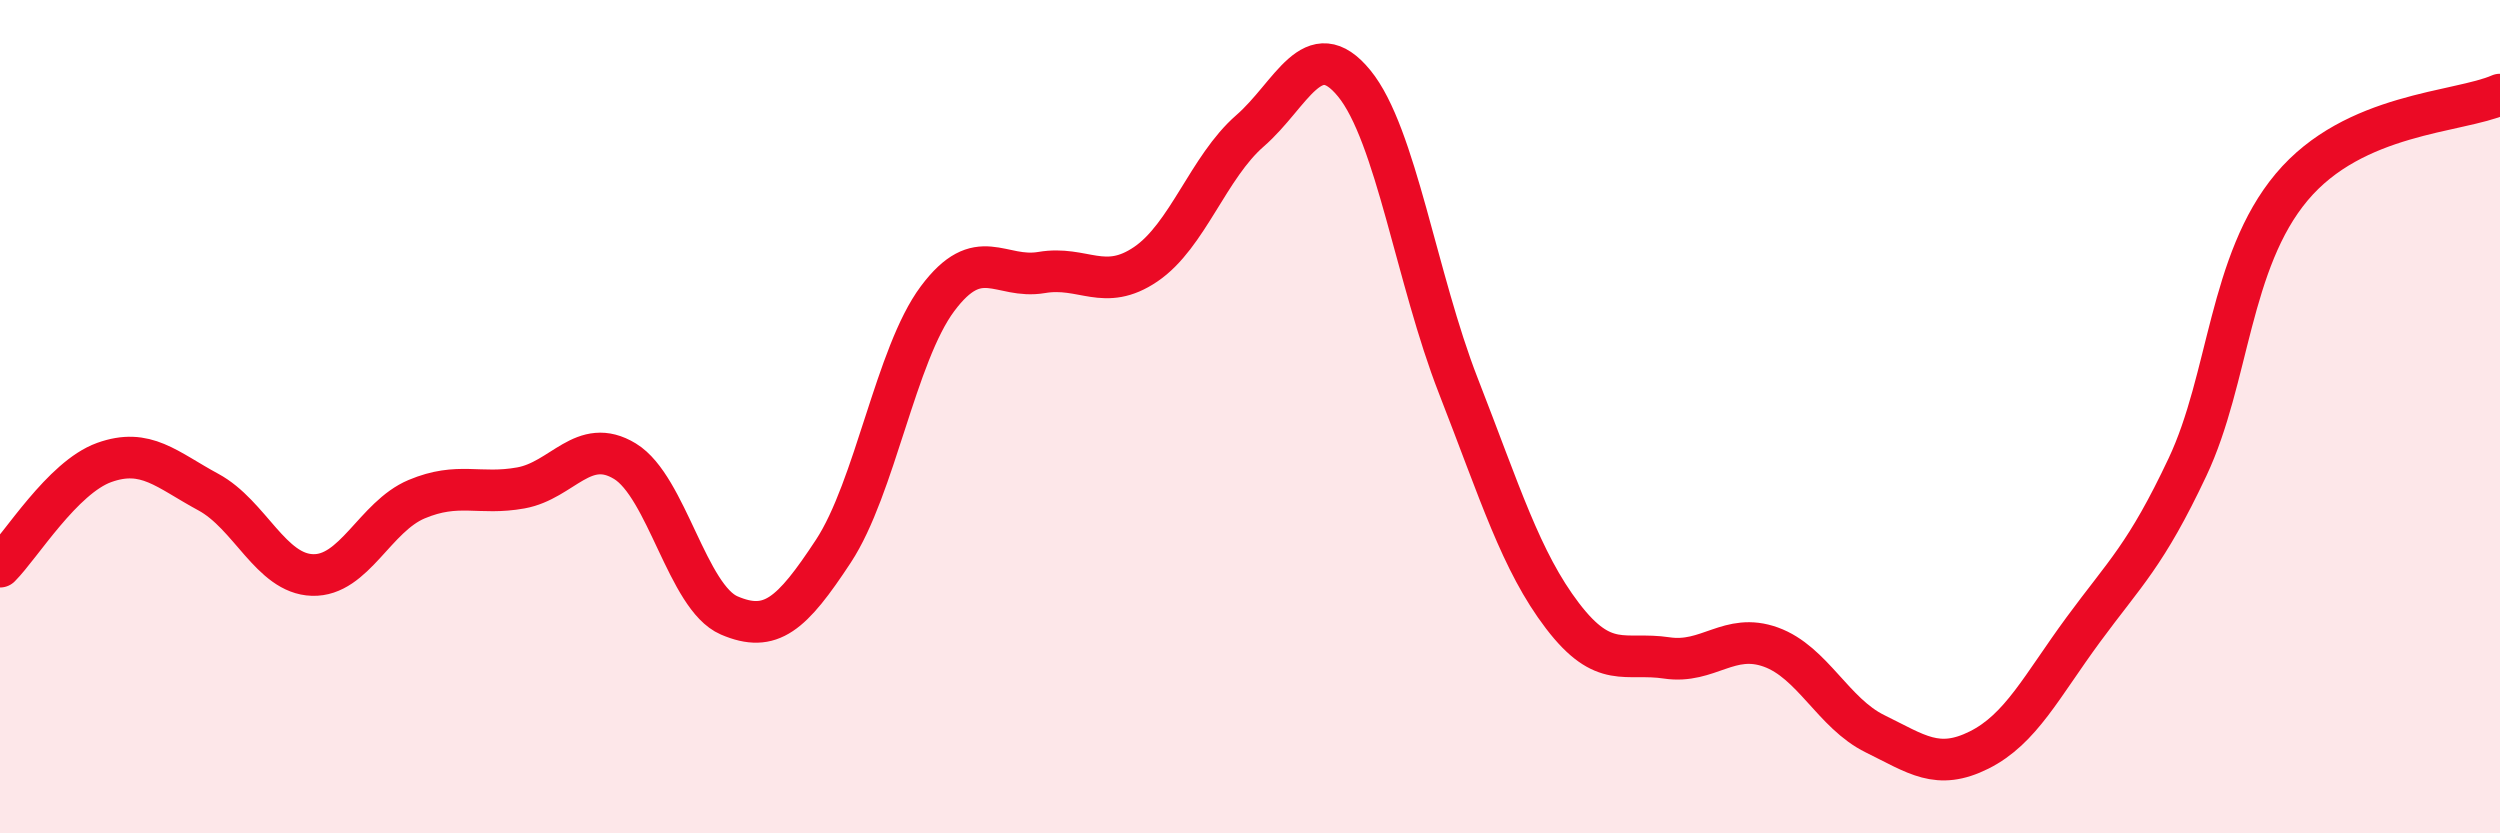 
    <svg width="60" height="20" viewBox="0 0 60 20" xmlns="http://www.w3.org/2000/svg">
      <path
        d="M 0,13.6 C 0.5,13.1 1.5,11.46 2.5,11.1 C 3.5,10.74 4,11.27 5,11.81 C 6,12.35 6.5,13.77 7.5,13.8 C 8.5,13.83 9,12.4 10,11.98 C 11,11.56 11.5,11.89 12.5,11.71 C 13.5,11.53 14,10.46 15,11.07 C 16,11.68 16.5,14.34 17.5,14.77 C 18.5,15.2 19,14.75 20,13.23 C 21,11.71 21.5,8.51 22.5,7.17 C 23.5,5.83 24,6.71 25,6.54 C 26,6.37 26.5,7.02 27.5,6.34 C 28.5,5.66 29,4.01 30,3.14 C 31,2.27 31.5,0.78 32.5,2 C 33.5,3.22 34,6.7 35,9.26 C 36,11.82 36.5,13.47 37.5,14.78 C 38.5,16.09 39,15.64 40,15.79 C 41,15.94 41.5,15.17 42.5,15.53 C 43.5,15.89 44,17.12 45,17.61 C 46,18.1 46.5,18.5 47.5,18 C 48.5,17.5 49,16.47 50,15.11 C 51,13.75 51.5,13.33 52.5,11.21 C 53.5,9.09 53.5,6.28 55,4.49 C 56.5,2.7 59,2.71 60,2.27L60 20L0 20Z"
        fill="#EB0A25"
        opacity="0.1"
        stroke-linecap="round"
        stroke-linejoin="round"
      />
      <path
        d="M 0,13.6 C 0.5,13.1 1.5,11.46 2.5,11.1 C 3.5,10.74 4,11.27 5,11.81 C 6,12.35 6.5,13.77 7.5,13.8 C 8.5,13.83 9,12.4 10,11.98 C 11,11.56 11.5,11.89 12.5,11.71 C 13.5,11.53 14,10.46 15,11.07 C 16,11.68 16.5,14.34 17.5,14.77 C 18.5,15.2 19,14.75 20,13.23 C 21,11.71 21.5,8.51 22.5,7.17 C 23.5,5.83 24,6.71 25,6.54 C 26,6.37 26.5,7.02 27.5,6.34 C 28.5,5.66 29,4.01 30,3.14 C 31,2.27 31.5,0.78 32.5,2 C 33.5,3.22 34,6.7 35,9.26 C 36,11.82 36.5,13.47 37.5,14.78 C 38.5,16.09 39,15.64 40,15.79 C 41,15.94 41.5,15.17 42.5,15.53 C 43.5,15.89 44,17.12 45,17.61 C 46,18.1 46.5,18.5 47.5,18 C 48.5,17.5 49,16.47 50,15.11 C 51,13.75 51.5,13.33 52.5,11.21 C 53.5,9.09 53.5,6.28 55,4.49 C 56.5,2.7 59,2.71 60,2.27"
        stroke="#EB0A25"
        stroke-width="1"
        fill="none"
        stroke-linecap="round"
        stroke-linejoin="round"
      />
    </svg>
  